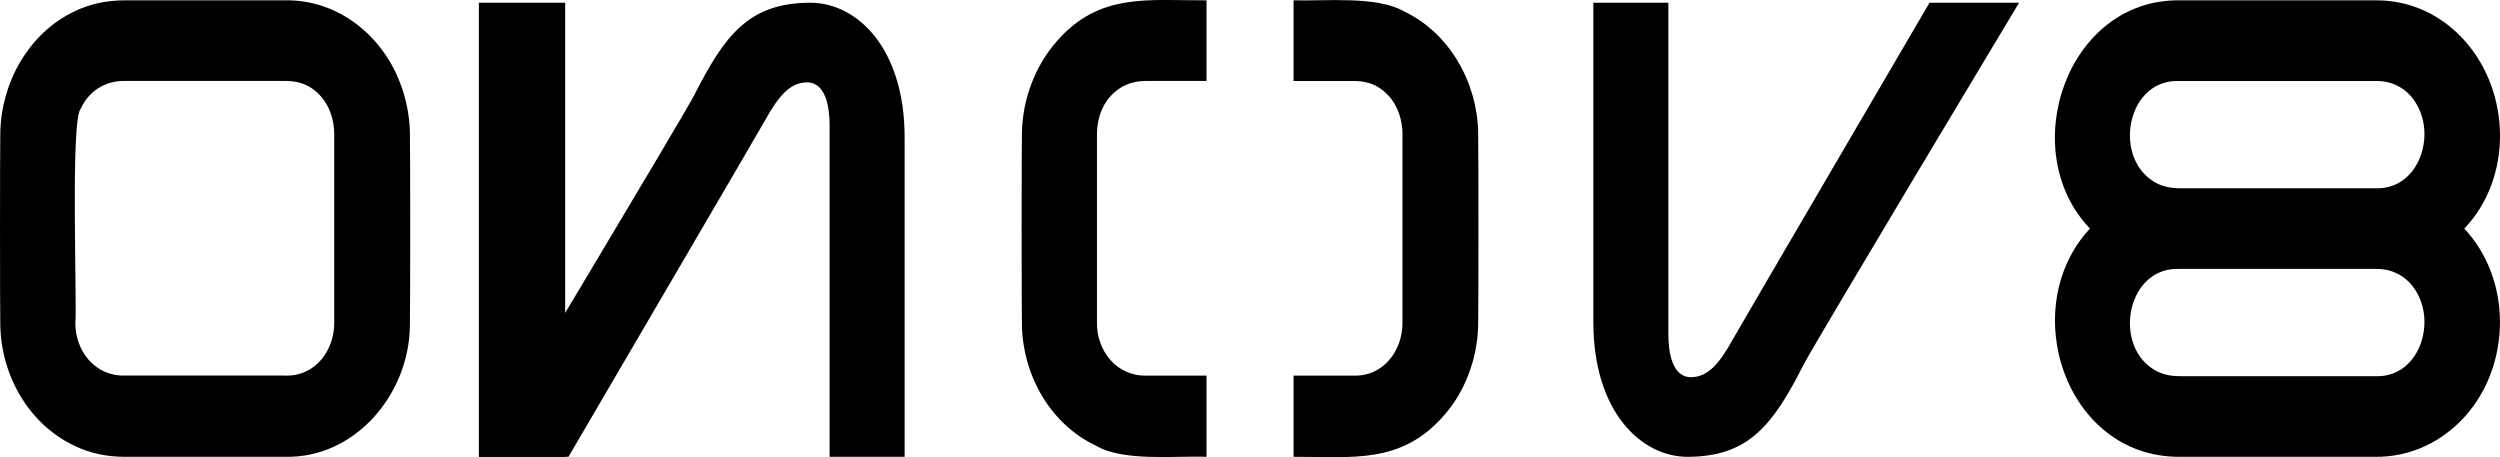 <svg xmlns="http://www.w3.org/2000/svg" width="175" height="32" viewBox="0 0 175 32" fill="none">
  <g clip-path="url(#clip0_628_1072)">
    <path d="M39.563 0.192V31.977H33.521V0.192H39.563Z" fill="black"/>
    <path d="M172.502 16C175.868 19.603 175.777 25.56 172.545 29.155C170.947 30.917 168.752 32.003 166.274 31.977H152.568C144.564 32.011 141.136 21.546 146.297 16C141.082 10.564 144.646 -0.065 152.568 0.023H166.274C168.76 -0 170.952 1.077 172.545 2.868C175.744 6.463 175.908 12.433 172.502 16ZM166.274 13.177C169.151 13.293 170.412 9.882 169.323 7.603C168.766 6.401 167.691 5.642 166.274 5.668H152.568C148.947 5.515 147.909 10.793 150.642 12.631C151.165 12.996 151.807 13.177 152.568 13.177H166.274ZM166.274 26.332C169.151 26.448 170.412 23.037 169.323 20.757C168.766 19.555 167.691 18.797 166.274 18.823H152.568C148.947 18.67 147.909 23.948 150.642 25.786C151.165 26.151 151.807 26.332 152.568 26.332H166.274Z" fill="black"/>
    <path d="M28.691 22.782C28.662 27.514 24.923 32.079 19.965 31.977H8.748C7.449 31.977 6.27 31.72 5.212 31.203C2.008 29.698 0.084 26.267 0.022 22.782C-0.006 21.6 -0.006 10.448 0.022 9.263C0.09 5.778 2.013 2.313 5.209 0.797C6.27 0.28 7.447 0.023 8.748 0.023H19.965C23.656 -0.037 26.759 2.48 28.015 5.826C28.439 6.935 28.665 8.081 28.693 9.263C28.722 10.445 28.722 21.597 28.693 22.782H28.691ZM19.965 26.29C22.069 26.363 23.413 24.519 23.396 22.576C23.396 22.562 23.396 9.435 23.396 9.421C23.396 8.16 22.909 6.946 21.871 6.211C21.362 5.846 20.726 5.665 19.965 5.665H8.748C7.336 5.64 6.211 6.398 5.656 7.6C4.915 8.321 5.407 21.402 5.274 22.576C5.249 24.539 6.643 26.36 8.748 26.287H19.965V26.29Z" fill="black"/>
    <path d="M111.534 0.192H116.786V23.39C116.786 24.59 117.021 26.403 118.367 26.403C119.53 26.403 120.353 25.475 121.3 23.75C121.671 23.076 135.066 0.192 135.066 0.192H141.336C141.336 0.192 127.016 24.024 126.253 25.526C124.131 29.689 122.451 31.977 118.121 31.977C114.939 31.977 111.534 28.895 111.534 22.536V0.192Z" fill="black"/>
    <path d="M63.324 31.977H58.072V8.779C58.072 7.58 57.837 5.767 56.49 5.767C55.328 5.767 54.505 6.695 53.557 8.42C53.187 9.093 39.792 31.977 39.792 31.977H33.521C33.521 31.977 47.841 8.146 48.605 6.644C50.726 2.48 52.406 0.192 56.736 0.192C59.919 0.192 63.324 3.275 63.324 9.633V31.977Z" fill="black"/>
    <path d="M84.456 26.29H80.261C78.157 26.36 76.76 24.542 76.788 22.579C76.788 22.565 76.788 9.438 76.788 9.421C76.788 8.151 77.269 6.941 78.335 6.211C78.858 5.846 79.5 5.665 80.261 5.665H84.456V0.023C80.383 0.042 76.966 -0.532 73.993 2.868C72.458 4.596 71.584 6.944 71.536 9.263C71.507 10.445 71.507 21.597 71.536 22.782C71.601 26.267 73.524 29.698 76.726 31.203C78.626 32.328 82.295 31.895 84.456 31.977V26.293V26.29Z" fill="black"/>
    <path d="M103.471 9.263C103.403 5.778 101.479 2.313 98.281 0.797C96.377 -0.306 92.711 0.088 90.548 0.022V5.668H94.742C95.506 5.668 96.139 5.849 96.648 6.214C97.689 6.946 98.173 8.163 98.173 9.424C98.173 9.438 98.173 22.565 98.173 22.579C98.19 24.522 96.847 26.366 94.742 26.292H90.548V31.977C94.621 31.96 98.017 32.523 101.013 29.155C102.554 27.452 103.422 25.09 103.471 22.782C103.499 21.6 103.499 10.448 103.471 9.263Z" fill="black"/>
  </g>
  <defs>
    <clipPath id="clip0_628_1072">
      <rect width="175" height="32.006" fill="white" transform="translate(0 -0.003)"/>
    </clipPath>
  </defs>
</svg>